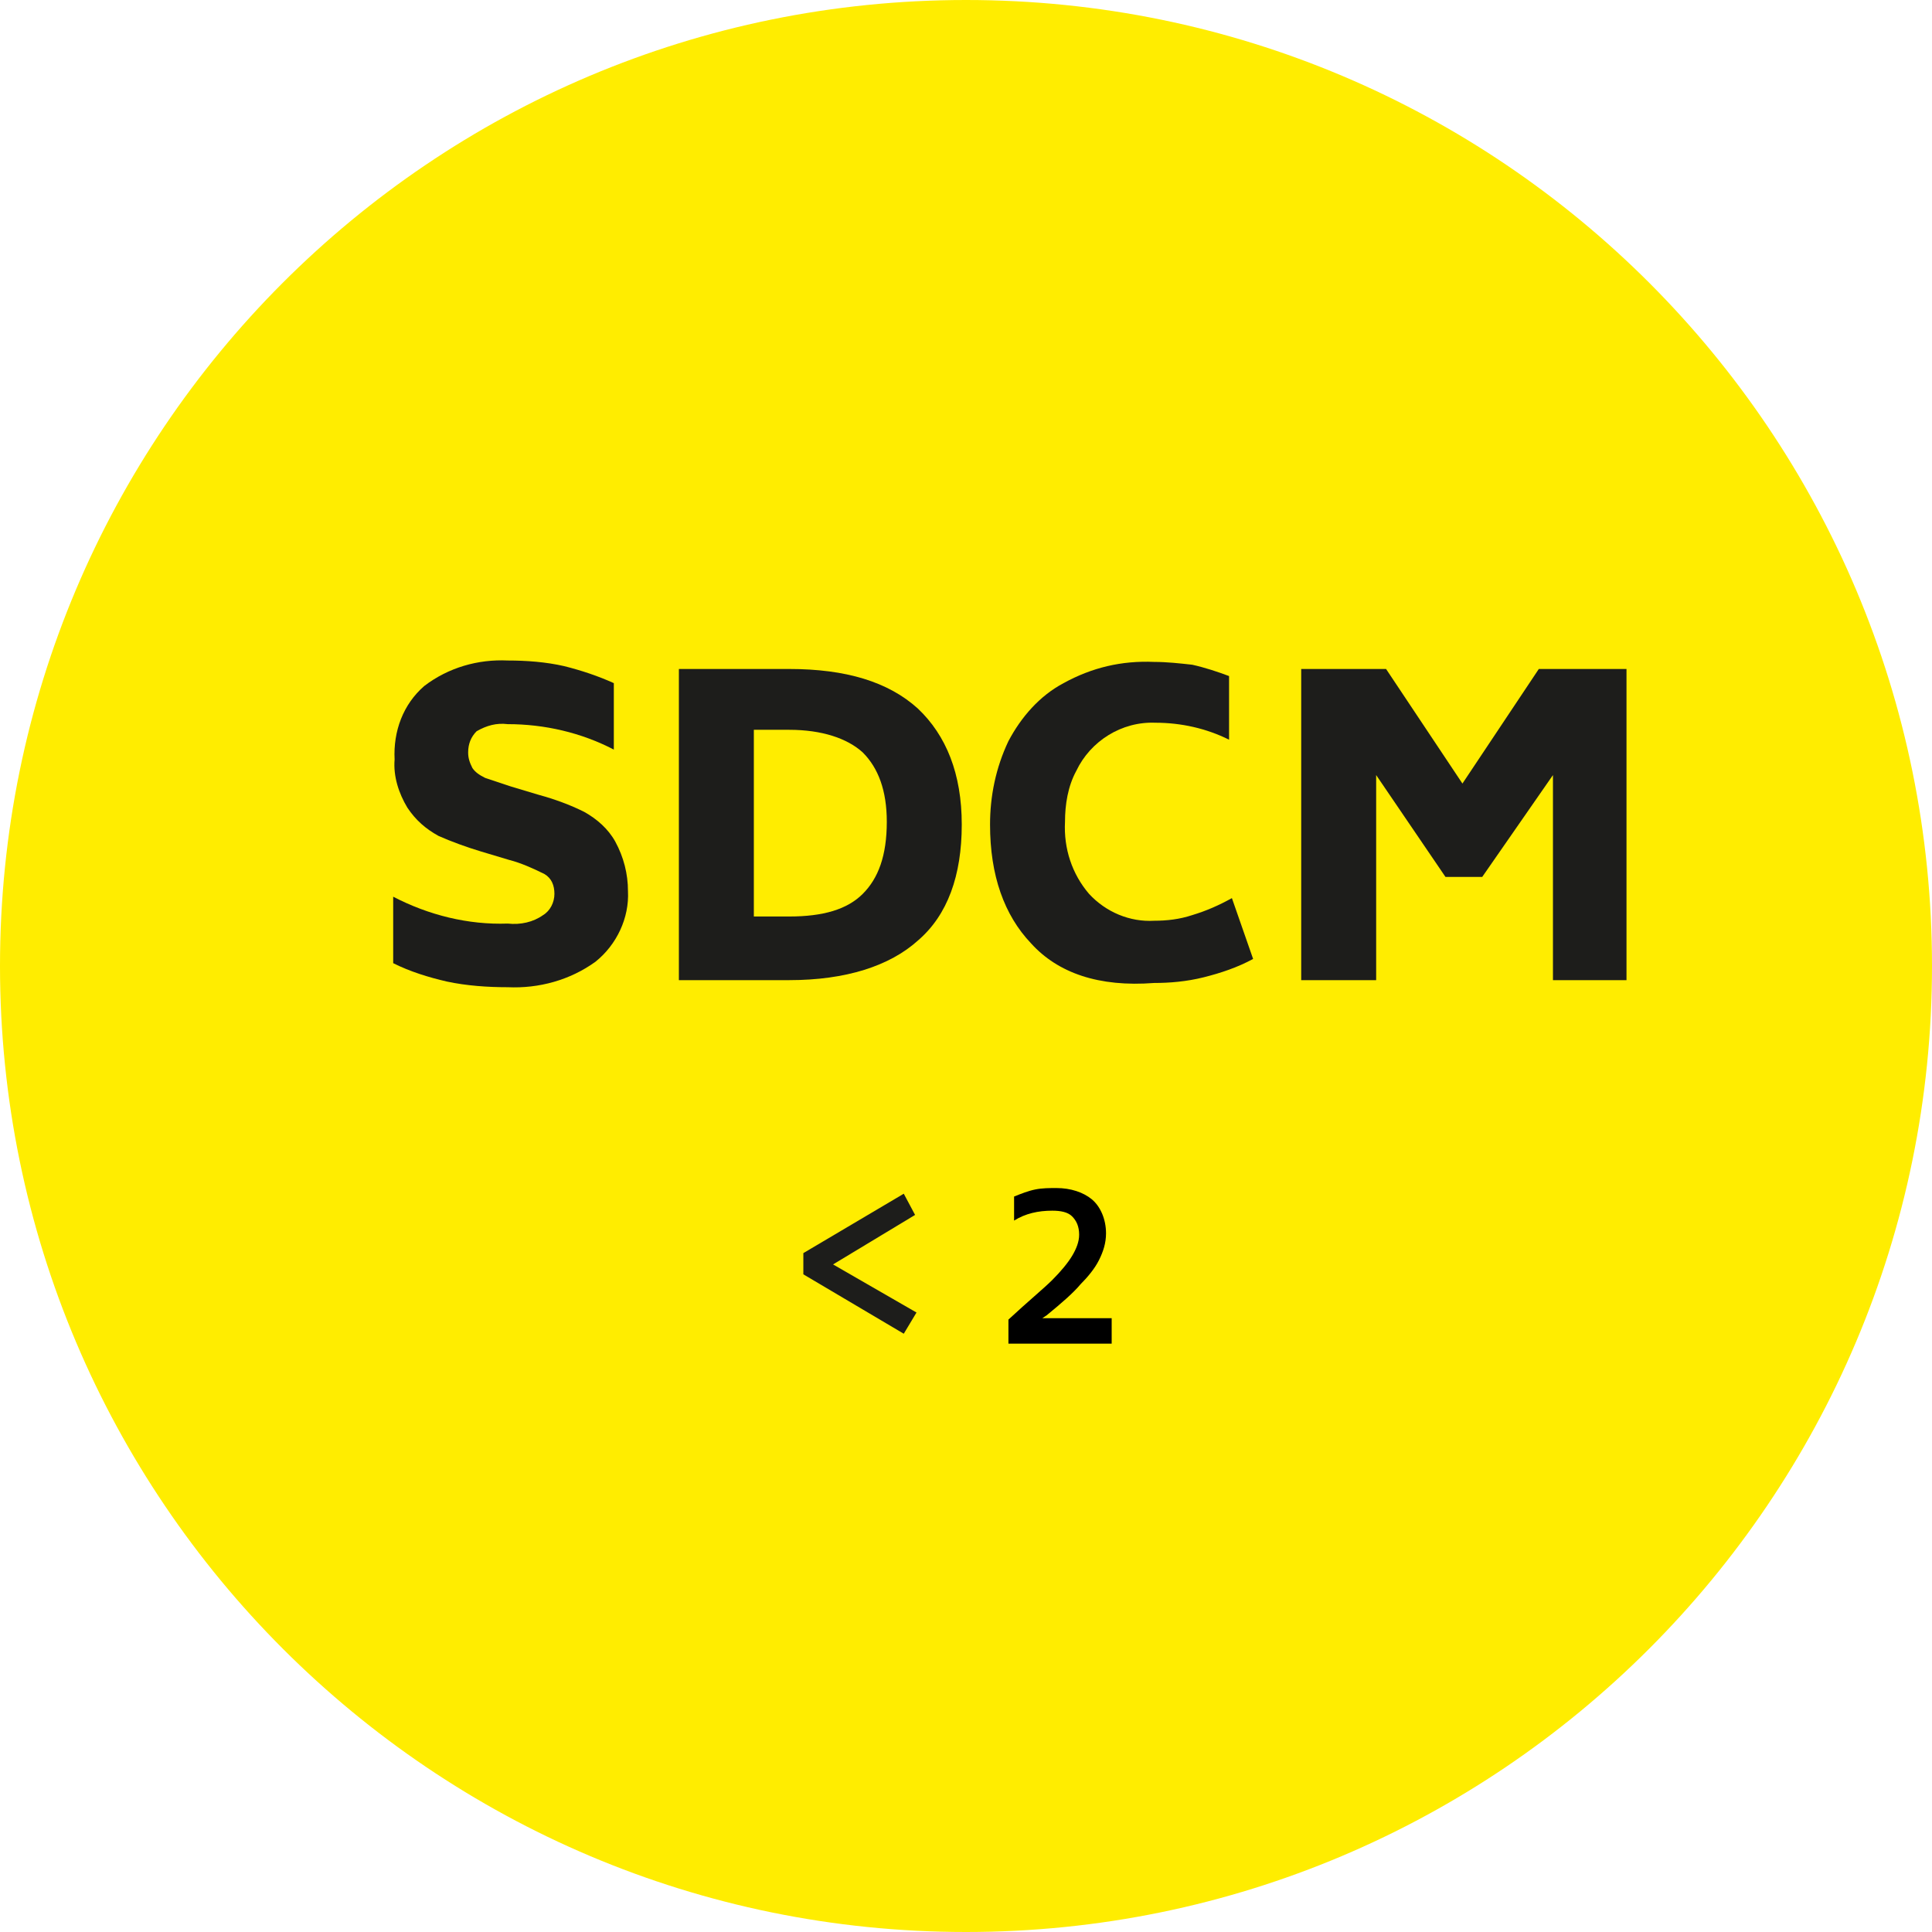 <?xml version="1.0" encoding="UTF-8"?>
<!-- Generator: Adobe Illustrator 25.4.1, SVG Export Plug-In . SVG Version: 6.00 Build 0)  -->
<svg xmlns="http://www.w3.org/2000/svg" xmlns:xlink="http://www.w3.org/1999/xlink" version="1.1" id="a61e1da8-dfb7-4f5b-9e8a-0c84e3d1f6cc" x="0px" y="0px" viewBox="0 0 136.6 136.6" style="enable-background:new 0 0 136.6 136.6;" xml:space="preserve">
<style type="text/css">
	.st0{clip-path:url(#SVGID_00000135684542842269465820000005868458223774587311_);}
	.st1{fill:#FFED00;}
	.st2{fill:#1D1D1B;}
</style>
<g>
	<defs>
		<rect id="SVGID_1_" x="-21.8" y="0" width="210.3" height="136.6"></rect>
	</defs>
	<clipPath id="SVGID_00000142897457692285560620000011226369299461822085_">
		<use xlink:href="#SVGID_1_" style="overflow:visible;"></use>
	</clipPath>
	<g style="clip-path:url(#SVGID_00000142897457692285560620000011226369299461822085_);">
		<path class="st1" d="M68.3,136.6c37.7,0,68.3-30.6,68.3-68.3C136.6,30.6,106.1,0,68.3,0S0,30.6,0,68.3c0,0,0,0,0,0    C0,106,30.6,136.6,68.3,136.6C68.3,136.6,68.3,136.6,68.3,136.6"></path>
	</g>
</g>
<path class="st2" d="M31.6,69.4c-1.3-0.3-2.6-0.7-3.8-1.3v-4.7c2.5,1.3,5.3,2,8.1,1.9c0.9,0.1,1.8-0.1,2.5-0.6  c0.5-0.3,0.8-0.9,0.8-1.5c0-0.6-0.2-1.1-0.7-1.4c-0.8-0.4-1.7-0.8-2.5-1l-2-0.6c-1-0.3-2.1-0.7-3-1.1c-0.9-0.5-1.6-1.1-2.2-2  c-0.6-1-1-2.2-0.9-3.4c-0.1-2,0.6-3.9,2.1-5.2c1.7-1.3,3.8-1.9,5.9-1.8c1.3,0,2.7,0.1,4,0.4c1.2,0.3,2.4,0.7,3.5,1.2V53  c-2.3-1.2-4.9-1.8-7.5-1.8c-0.8-0.1-1.5,0.1-2.2,0.5c-0.4,0.4-0.6,0.9-0.6,1.5c0,0.4,0.1,0.7,0.3,1.1c0.2,0.3,0.5,0.5,0.9,0.7  c0.6,0.2,1.2,0.4,1.8,0.6l2,0.6c1.1,0.3,2.2,0.7,3.2,1.2c0.9,0.5,1.7,1.2,2.2,2.1c0.6,1.1,0.9,2.3,0.9,3.5c0.1,1.9-0.8,3.8-2.3,5  c-1.8,1.3-4,1.9-6.2,1.8C34.5,69.8,33,69.7,31.6,69.4z"></path>
<path class="st2" d="M64.9,50.1c2,1.9,3.1,4.6,3.1,8.2c0,3.6-1,6.4-3.1,8.2c-2,1.8-5.1,2.8-9.1,2.8H48v-22h7.8  C59.8,47.3,62.8,48.2,64.9,50.1z M61,53.2c-1.1-1-2.9-1.6-5.2-1.6h-2.5v13.2h2.5c2.4,0,4.1-0.5,5.2-1.6c1.1-1.1,1.7-2.7,1.7-5.1  C62.7,55.9,62.1,54.3,61,53.2L61,53.2z"></path>
<path class="st2" d="M72.9,66.7c-1.9-2-2.9-4.8-2.9-8.4c0-2,0.4-4,1.3-5.9c0.9-1.7,2.2-3.2,3.9-4.1c2-1.1,4.1-1.6,6.4-1.5  c0.9,0,1.8,0.1,2.7,0.2c0.9,0.2,1.8,0.5,2.6,0.8v4.5c-1.6-0.8-3.4-1.2-5.2-1.2c-2.4-0.1-4.6,1.3-5.6,3.4c-0.6,1.1-0.8,2.4-0.8,3.6  c-0.1,1.9,0.5,3.7,1.7,5.1c1.2,1.3,2.9,2,4.6,1.9c0.9,0,1.8-0.1,2.7-0.4c1-0.3,1.9-0.7,2.8-1.2l1.5,4.3c-1.1,0.6-2.3,1-3.5,1.3  c-1.2,0.3-2.4,0.4-3.5,0.4C77.7,69.8,74.8,68.8,72.9,66.7z"></path>
<path class="st2" d="M115,47.3v22h-5.2V54.8l-5,7.2h-2.6l-4.9-7.2v14.5H92v-22h6l5.4,8.1l5.4-8.1H115z"></path>
<path class="st2" d="M58.9,89.4l5.9,3.4l-0.9,1.5l-7.1-4.2v-1.5l7.1-4.2l0.8,1.5L58.9,89.4z"></path>
<g>
	<path d="M71.3,93.3c1.4-1.3,2.5-2.2,3.1-2.8s1.1-1.2,1.4-1.7c0.3-0.5,0.5-1,0.5-1.5c0-0.6-0.2-1-0.5-1.3s-0.8-0.4-1.4-0.4   c-1,0-1.9,0.2-2.7,0.7v-1.7c0.5-0.2,1-0.4,1.5-0.5c0.5-0.1,1-0.1,1.5-0.1c1,0,1.9,0.3,2.5,0.8s1,1.4,1,2.4c0,0.7-0.2,1.3-0.5,1.9   s-0.8,1.2-1.3,1.7c-0.5,0.6-1.3,1.3-2.4,2.2l-0.3,0.2h4.9V95h-7.3V93.3z"></path>
</g>
</svg>
